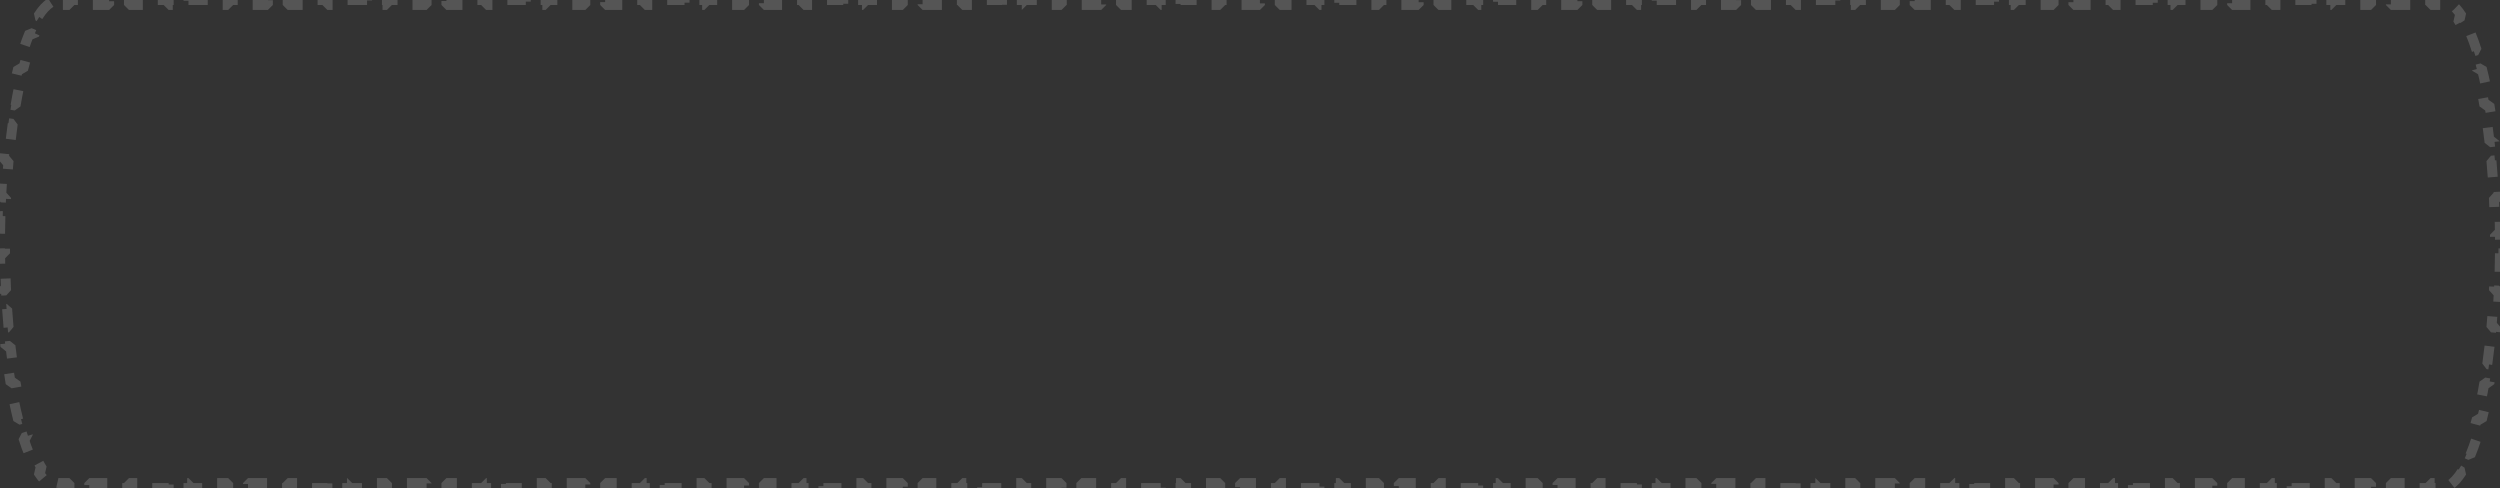 <?xml version="1.0" encoding="UTF-8"?> <svg xmlns="http://www.w3.org/2000/svg" viewBox="0 0 279.266 54.518" fill="none"><rect x="0" y="0" width="279.266" height="54.518" fill="#333333" stroke="none"/> <path d="M5.664 0.297C5.178 0.593 4.709 1.105 4.262 1.809L4.732 2.107C4.425 2.592 4.123 3.184 3.831 3.878L3.318 3.662C3.07 4.252 2.832 4.907 2.605 5.619L3.135 5.788C2.941 6.4 2.754 7.058 2.577 7.759L2.037 7.622C1.874 8.266 1.719 8.944 1.573 9.653L2.118 9.766C1.983 10.415 1.856 11.092 1.737 11.793L1.189 11.7C1.076 12.365 0.97 13.051 0.872 13.757L1.423 13.834C1.33 14.501 1.243 15.186 1.164 15.887L0.612 15.824C0.535 16.501 0.465 17.194 0.402 17.899L0.956 17.949C0.896 18.624 0.842 19.311 0.795 20.01L0.24 19.973C0.194 20.656 0.154 21.349 0.121 22.053L0.677 22.079C0.645 22.76 0.619 23.451 0.599 24.149L0.043 24.134C0.024 24.82 0.011 25.515 0.005 26.216L0.561 26.221C0.558 26.565 0.556 26.911 0.556 27.259C0.556 27.607 0.558 27.953 0.561 28.297L0.005 28.302C0.011 29.003 0.024 29.698 0.043 30.384L0.599 30.369C0.619 31.067 0.645 31.758 0.677 32.439L0.121 32.465C0.154 33.168 0.194 33.862 0.24 34.545L0.795 34.508C0.842 35.207 0.896 35.894 0.956 36.569L0.402 36.619C0.465 37.324 0.535 38.017 0.612 38.694L1.164 38.631C1.243 39.333 1.33 40.017 1.423 40.684L0.872 40.761C0.97 41.467 1.076 42.153 1.189 42.818L1.737 42.725C1.856 43.427 1.983 44.103 2.118 44.752L1.573 44.865C1.719 45.574 1.874 46.252 2.037 46.896L2.577 46.76C2.754 47.46 2.941 48.118 3.135 48.73L2.605 48.899C2.832 49.611 3.07 50.266 3.318 50.856L3.831 50.641C4.123 51.334 4.425 51.926 4.732 52.411L4.262 52.709C4.709 53.413 5.178 53.925 5.664 54.221L5.954 53.746C6.202 53.897 6.432 53.962 6.649 53.962H7.757V54.518H9.974V53.962H12.19V54.518H14.407V53.962H16.623V54.518H18.839V53.962H21.056V54.518H23.272V53.962H25.489V54.518H27.705V53.962H29.921V54.518H32.138V53.962H34.354V54.518H36.571V53.962H38.787V54.518H41.003V53.962H43.22V54.518H45.436V53.962H47.653V54.518H49.869V53.962H52.085V54.518H54.302V53.962H56.518V54.518H58.735V53.962H60.951V54.518H63.167V53.962H65.384V54.518H67.6V53.962H69.816V54.518H72.033V53.962H74.249V54.518H76.466V53.962H78.682V54.518H80.898V53.962H83.115V54.518H85.331V53.962H87.548V54.518H89.764V53.962H91.98V54.518H94.197V53.962H96.413V54.518H98.63V53.962H100.846V54.518H103.062V53.962H105.279V54.518H107.495V53.962H109.712V54.518H111.928V53.962H114.144V54.518H116.361V53.962H118.577V54.518H120.793V53.962H123.01V54.518H125.226V53.962H127.443V54.518H129.659V53.962H131.875V54.518H134.092V53.962H136.308V54.518H138.525V53.962H140.741V54.518H142.957V53.962H145.174V54.518H147.39V53.962H149.607V54.518H151.823V53.962H154.039V54.518H156.256V53.962H158.472V54.518H160.689V53.962H162.905V54.518H165.122V53.962H167.338V54.518H169.554V53.962H171.771V54.518H173.987V53.962H176.204V54.518H178.42V53.962H180.636V54.518H182.853V53.962H185.069V54.518H187.285V53.962H189.502V54.518H191.718V53.962H193.935V54.518H196.151V53.962H198.367V54.518H200.584V53.962H202.8V54.518H205.017V53.962H207.233V54.518H209.449V53.962H211.666V54.518H213.882V53.962H216.099V54.518H218.315V53.962H220.531V54.518H222.748V53.962H224.964V54.518H227.181V53.962H229.397V54.518H231.614V53.962H233.83V54.518H236.046V53.962H238.263V54.518H240.479V53.962H242.696V54.518H244.912V53.962H247.128V54.518H249.345V53.962H251.562V54.518H253.777V53.962H255.993V54.518H258.211V53.962H260.427V54.518H262.642V53.962H264.86V54.518H267.076V53.962H269.292V54.518H271.51V53.962H272.616C272.834 53.962 273.064 53.897 273.311 53.746L273.601 54.221C274.088 53.925 274.557 53.413 275.004 52.709L274.532 52.411C274.842 51.926 275.142 51.334 275.434 50.641L275.949 50.856C276.196 50.266 276.433 49.611 276.661 48.899L276.131 48.73C276.326 48.118 276.511 47.46 276.688 46.76L277.228 46.896C277.392 46.252 277.547 45.574 277.692 44.865L277.148 44.752C277.283 44.103 277.41 43.427 277.527 42.725L278.077 42.818C278.189 42.153 278.297 41.467 278.394 40.761L277.842 40.684C277.937 40.017 278.022 39.333 278.102 38.631L278.654 38.694C278.731 38.017 278.801 37.324 278.864 36.619L278.309 36.569C278.369 35.894 278.424 35.207 278.472 34.508L279.026 34.545C279.071 33.862 279.111 33.168 279.143 32.465L278.589 32.439C278.621 31.758 278.646 31.067 278.666 30.369L279.223 30.384C279.241 29.698 279.253 29.003 279.261 28.302L278.704 28.297C278.709 27.953 278.709 27.607 278.709 27.259C278.709 26.911 278.709 26.565 278.704 26.221L279.261 26.216C279.253 25.515 279.241 24.82 279.223 24.134L278.666 24.149C278.646 23.451 278.621 22.76 278.589 22.079L279.143 22.053C279.111 21.349 279.071 20.656 279.026 19.973L278.472 20.01C278.424 19.311 278.369 18.624 278.309 17.949L278.864 17.899C278.801 17.194 278.731 16.502 278.654 15.824L278.102 15.887C278.022 15.186 277.937 14.501 277.842 13.834L278.394 13.757C278.297 13.051 278.189 12.365 278.077 11.7L277.527 11.793C277.41 11.092 277.283 10.415 277.148 9.766L277.692 9.653C277.547 8.944 277.392 8.266 277.228 7.622L276.688 7.759C276.511 7.058 276.326 6.4 276.131 5.788L276.661 5.619C276.433 4.907 276.196 4.252 275.949 3.662L275.434 3.878C275.142 3.184 274.842 2.592 274.532 2.107L275.004 1.809C274.557 1.105 274.088 0.593 273.601 0.297L273.311 0.772C273.064 0.621 272.834 0.556 272.616 0.556H271.507V0H269.292V0.556H267.076V0H264.86V0.556H262.642V0H260.427V0.556H258.211V0H255.993V0.556H253.777V0H251.562V0.556H249.344V0H247.128V0.556H244.912V0H242.695V0.556H240.479V0H238.262V0.556H236.046V0H233.83V0.556H231.613V0H229.397V0.556H227.181V0H224.964V0.556H222.748V0H220.531V0.556H218.315V0H216.099V0.556H213.882V0H211.666V0.556H209.449V0H207.233V0.556H205.017V0H202.8V0.556H200.584V0H198.367V0.556H196.151V0H193.935V0.556H191.718V0H189.502V0.556H187.285V0H185.069V0.556H182.853V0H180.636V0.556H178.42V0H176.204V0.556H173.987V0H171.771V0.556H169.554V0H167.338V0.556H165.122V0H162.905V0.556H160.689V0H158.472V0.556H156.256V0H154.04V0.556H151.823V0H149.607V0.556H147.39V0H145.174V0.556H142.958V0H140.741V0.556H138.525V0H136.308V0.556H134.092V0H131.875V0.556H129.659V0H127.443V0.556H125.226V0H123.01V0.556H120.793V0H118.577V0.556H116.361V0H114.144V0.556H111.928V0H109.712V0.556H107.495V0H105.279V0.556H103.062V0H100.846V0.556H98.63V0H96.413V0.556H94.197V0H91.98V0.556H89.764V0H87.548V0.556H85.331V0H83.115V0.556H80.898V0H78.682V0.556H76.466V0H74.249V0.556H72.033V0H69.816V0.556H67.6V0H65.383V0.556H63.167V0H60.951V0.556H58.734V0H56.518V0.556H54.301V0H52.085V0.556H49.869V0H47.652V0.556H45.436V0H43.22V0.556H41.003V0H38.787V0.556H36.57V0H34.354V0.556H32.138V0H29.921V0.556H27.705V0H25.488V0.556H23.272V0H21.056V0.556H18.839V0H16.623V0.556H14.406V0H12.19V0.556H9.974V0H7.757V0.556H6.649C6.432 0.556 6.202 0.621 5.954 0.772L5.664 0.297Z" stroke="white" stroke-opacity="0.17" stroke-width="1.113" stroke-miterlimit="16" stroke-linejoin="bevel" stroke-dasharray="2.23 2.23"></path> </svg> 